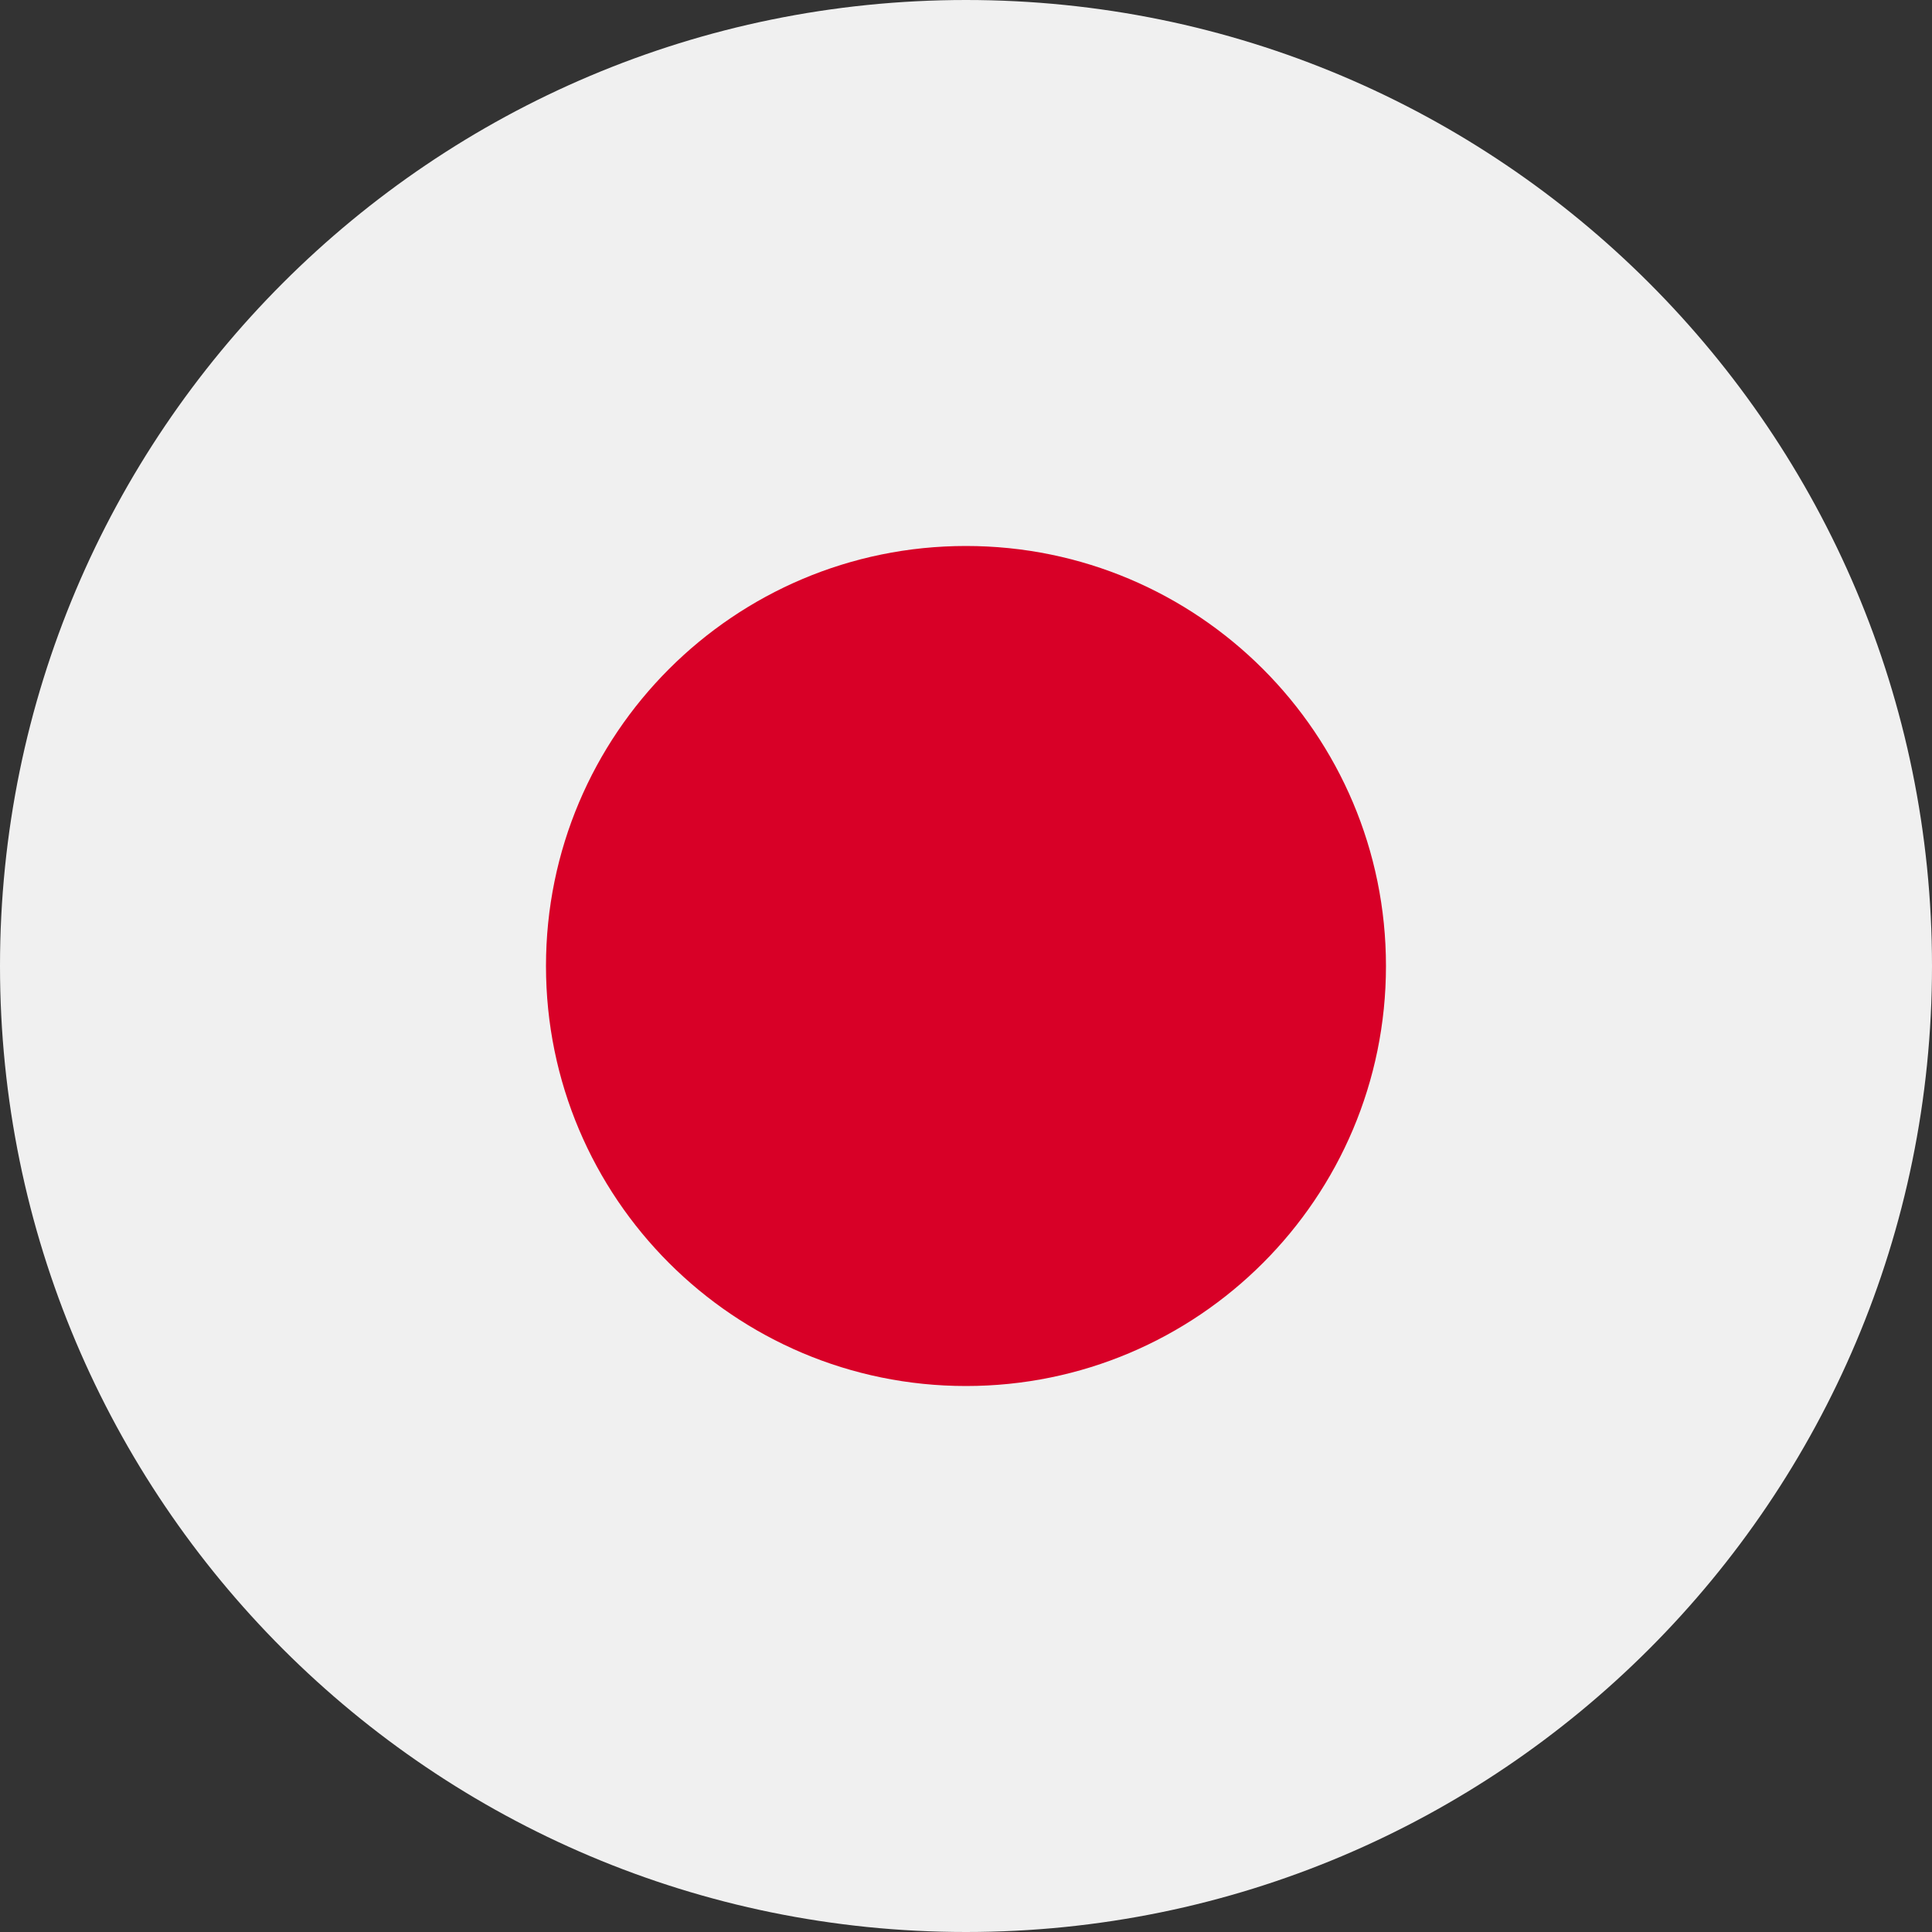 <svg width="40" height="40" viewBox="0 0 40 40" fill="none" xmlns="http://www.w3.org/2000/svg">
<rect x="0" y="0" width="40" height="40" fill="#333333" stroke="none"/>
<g clip-path="url(#clip0_203_3437)">
<path d="M20 40C31.046 40 40 31.046 40 20C40 8.954 31.046 0 20 0C8.954 0 0 8.954 0 20C0 31.046 8.954 40 20 40Z" fill="#F0F0F0"/>
<path d="M20 28.696C24.802 28.696 28.695 24.802 28.695 20C28.695 15.198 24.802 11.304 20 11.304C15.197 11.304 11.304 15.198 11.304 20C11.304 24.802 15.197 28.696 20 28.696Z" fill="#D80027"/>
</g>
<defs>
<clipPath id="clip0_203_3437">
<rect width="40" height="40" fill="white"/>
</clipPath>
</defs>
</svg>
